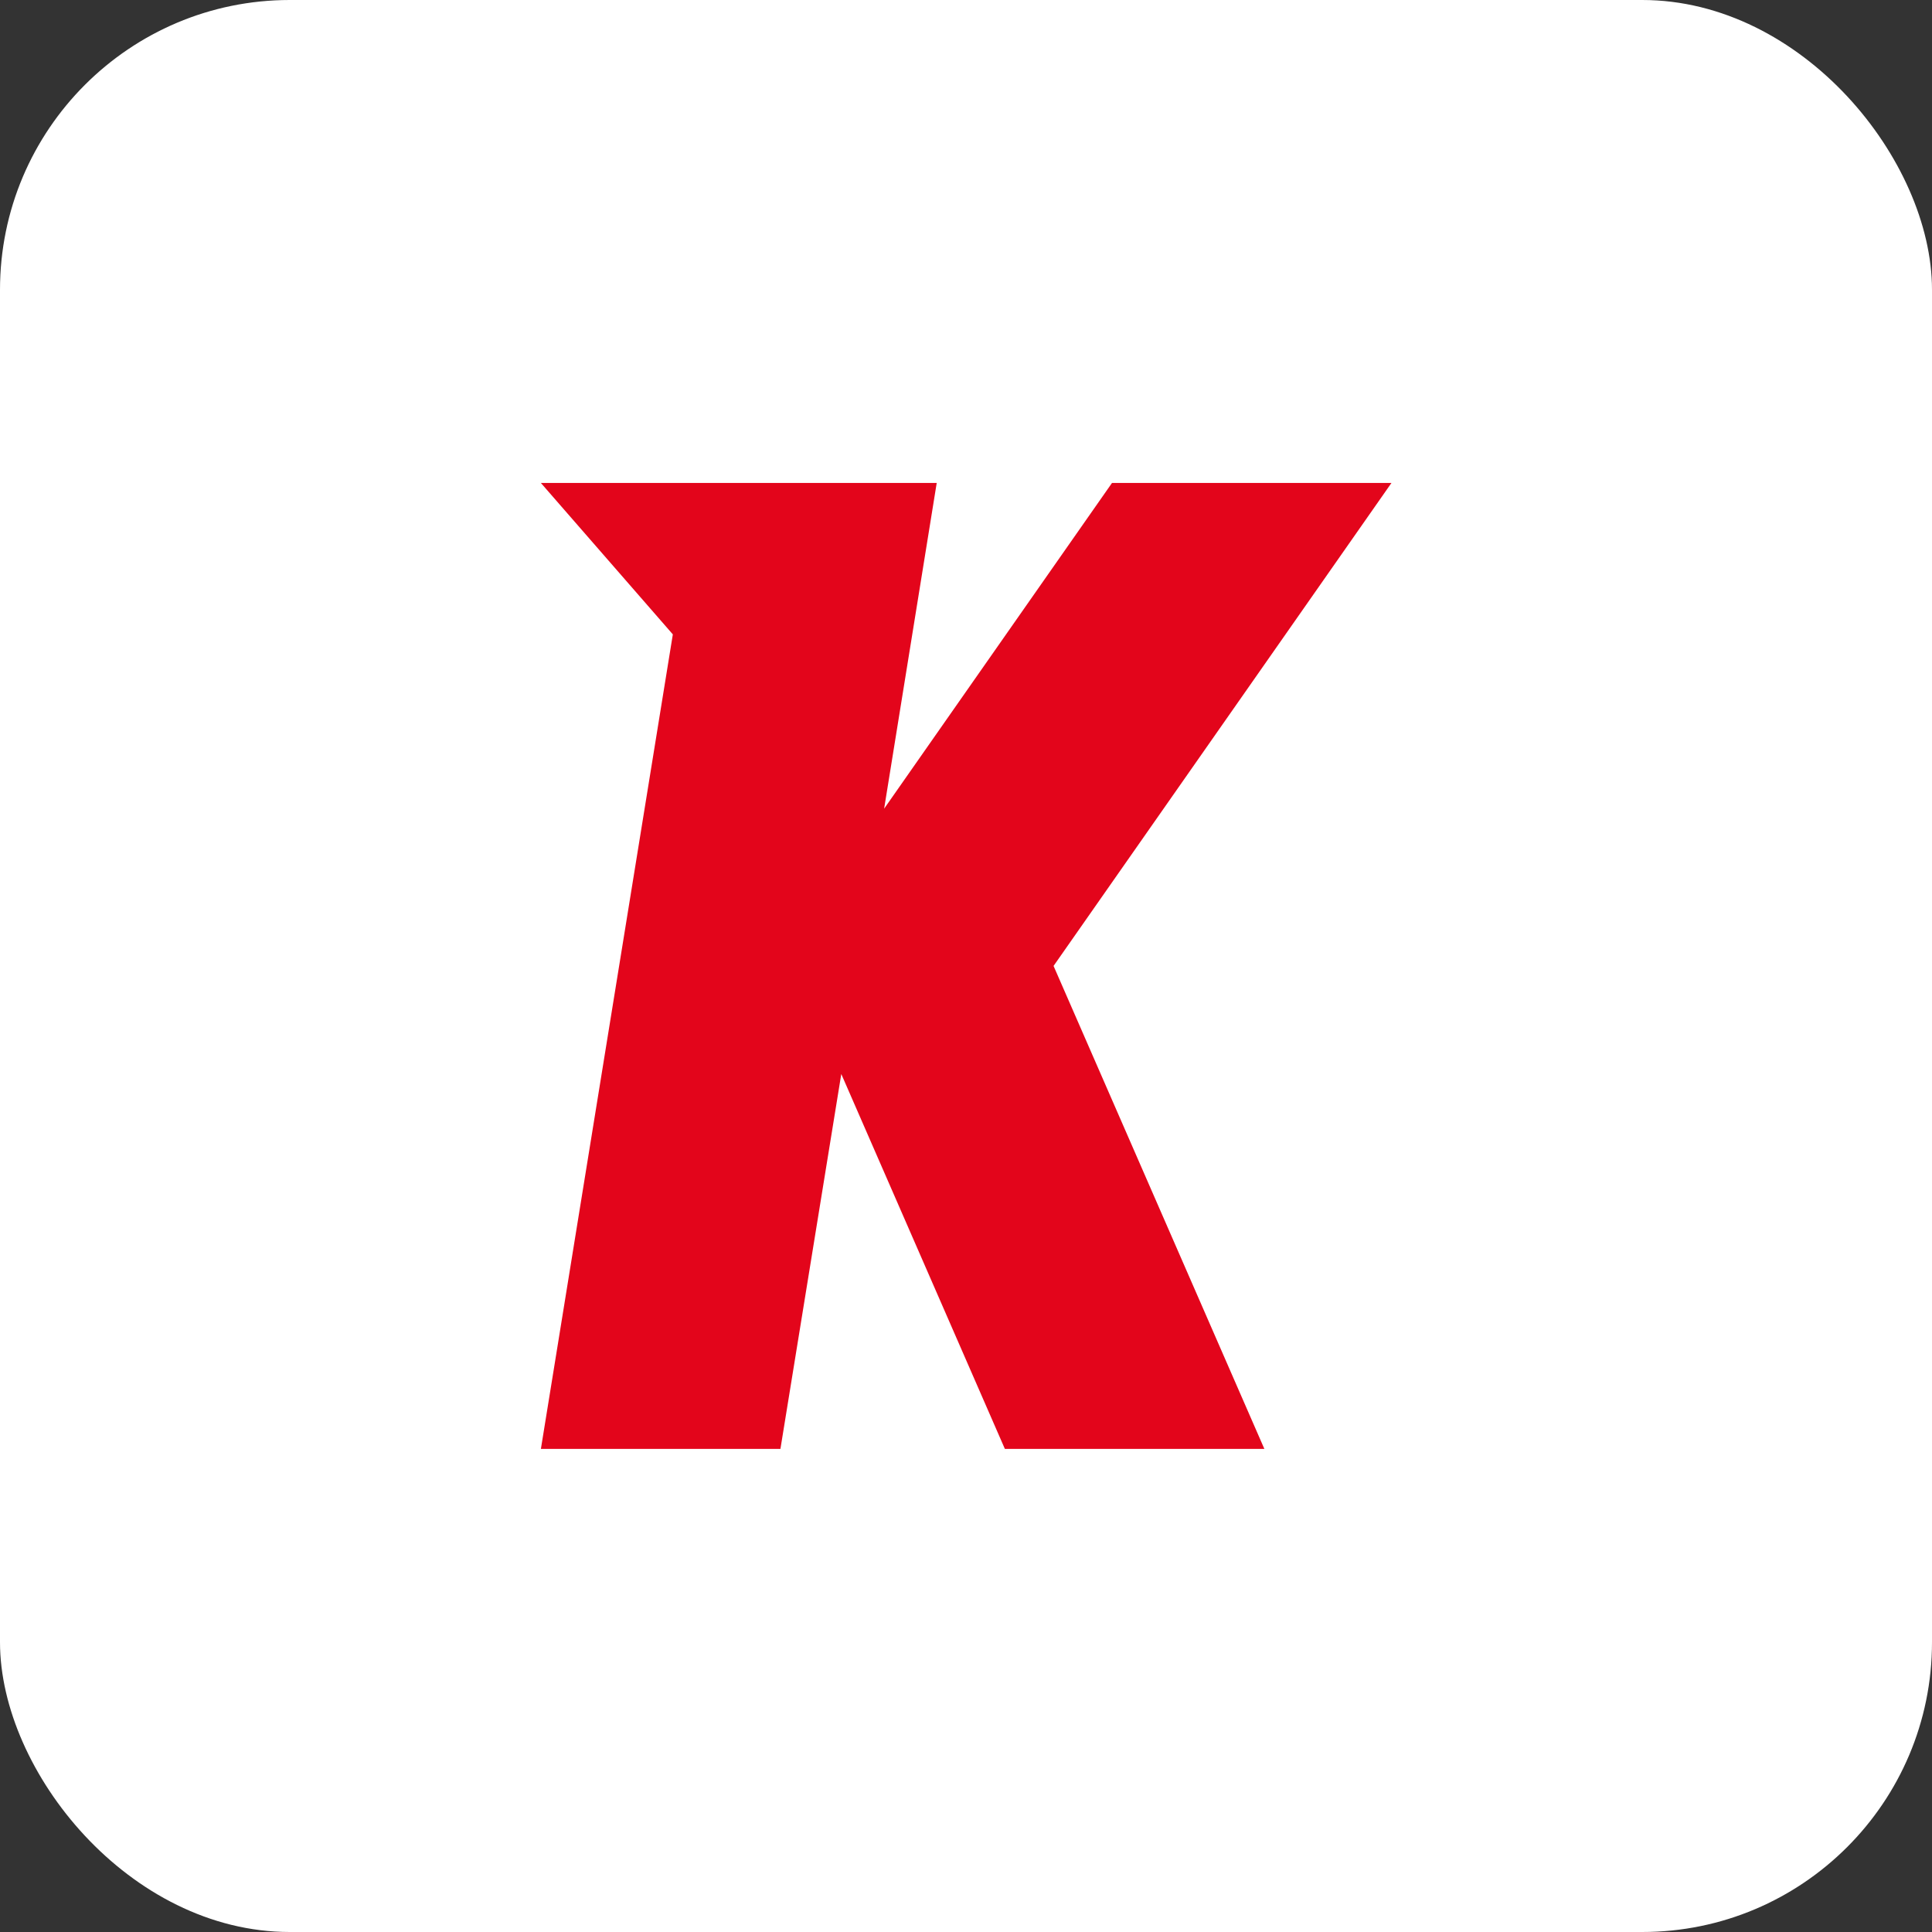 <svg xmlns="http://www.w3.org/2000/svg" version="1.1" xmlns:xlink="http://www.w3.org/1999/xlink" xmlns:svgjs="http://svgjs.dev/svgjs" width="1000" height="1000"><rect width="100%" height="100%" fill="#333333" stroke="none"/><g clip-path="url(#SvgjsClipPath1107)"><rect width="1000" height="1000" fill="#ffffff"></rect><g transform="matrix(2.52,0,0,2.52,29.982,0)"><svg xmlns="http://www.w3.org/2000/svg" version="1.1" xmlns:xlink="http://www.w3.org/1999/xlink" xmlns:svgjs="http://svgjs.dev/svgjs" width="373.1" height="396.9"><svg id="Vrstva_1" xmlns="http://www.w3.org/2000/svg" version="1.1" viewBox="0 0 373.1 396.9">
  <!-- Generator: Adobe Illustrator 29.1.0, SVG Export Plug-In . SVG Version: 2.1.0 Build 142)  -->
  <defs>
    <style>
      .st0 {
        fill: #e3051b;
      }
    </style>
  <clipPath id="SvgjsClipPath1107"><rect width="1000" height="1000" x="0" y="0" rx="150" ry="150"></rect></clipPath></defs>
  <polygon class="st0" points="204.5 198.4 247.8 297.6 194.5 297.6 160.9 220.6 148.4 297.6 99.2 297.6 126.3 130.3 99.2 99.2 180.5 99.2 169.7 166.1 216.5 99.2 273.9 99.2 204.5 198.4"></polygon>
</svg></svg></g></g></svg>
